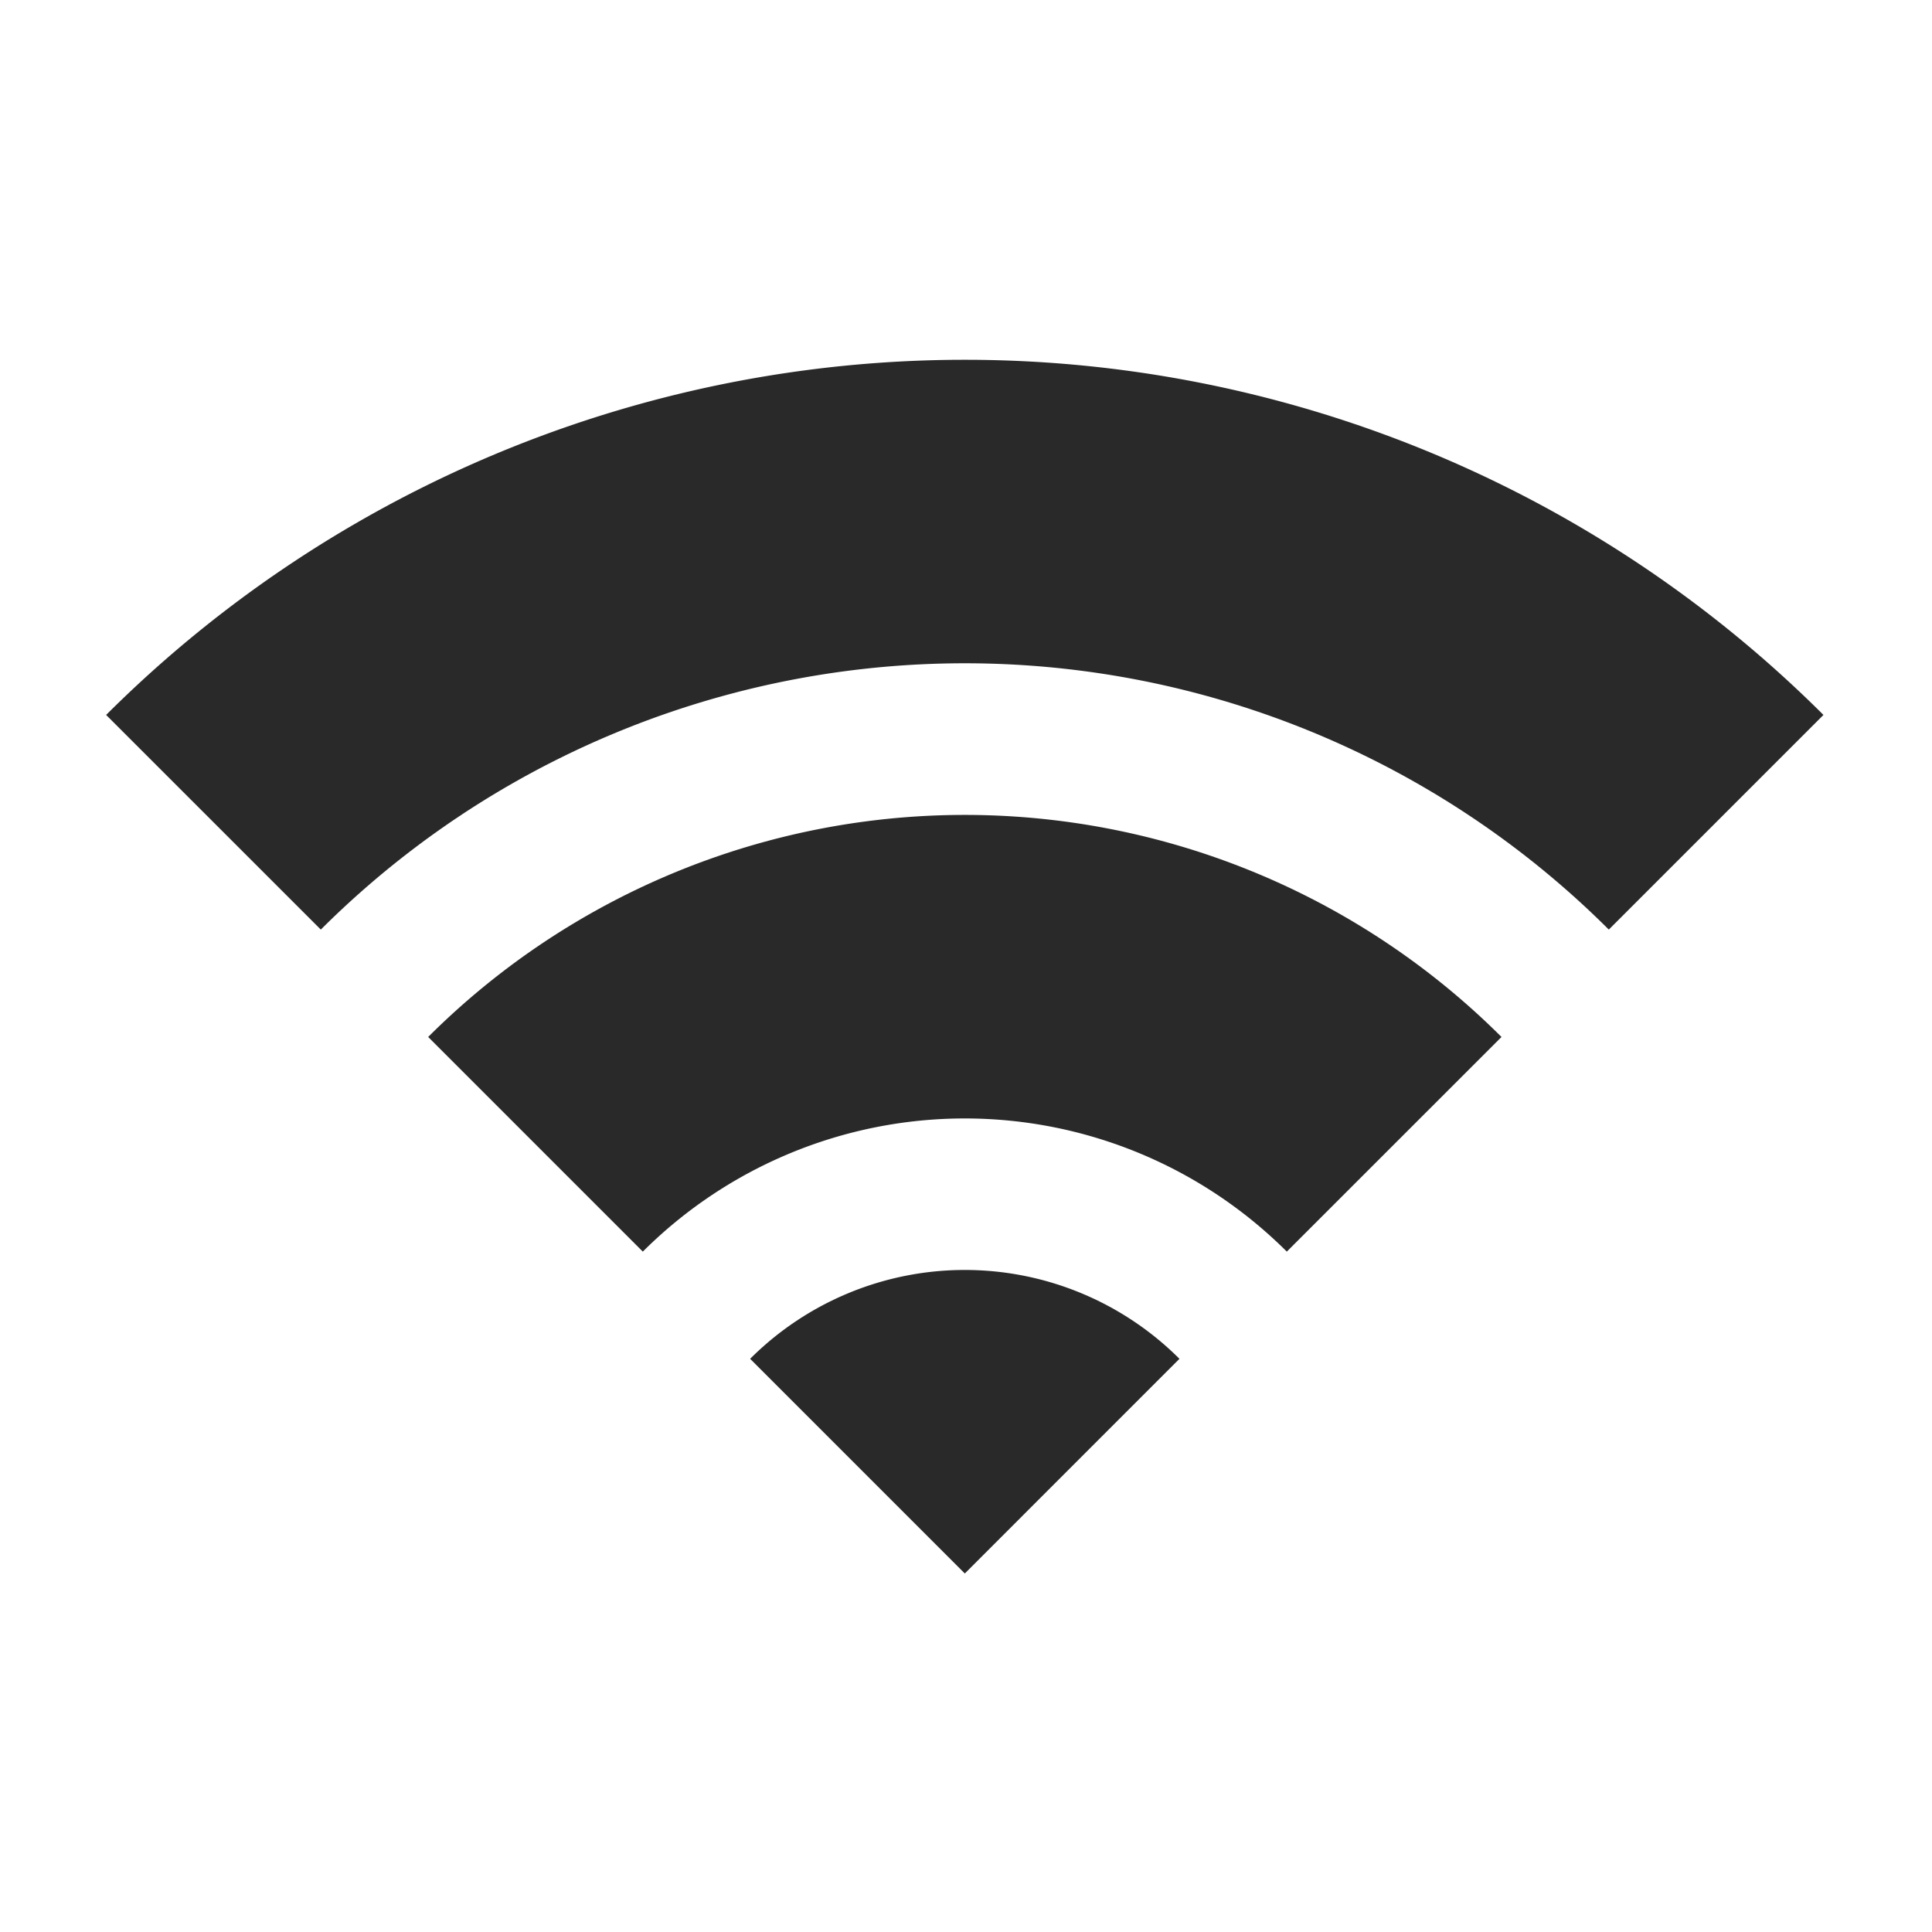 <svg xmlns="http://www.w3.org/2000/svg" width="60" height="60" viewBox="0 0 60 60"><g transform="translate(-6432 895)"><rect width="60" height="60" transform="translate(6432 -895)" fill="none"/><g transform="translate(6435.296 -883.824)"><path d="M0,86.087l6.667,6.666a28.318,28.318,0,0,1,40,0l6.666-6.666A37.751,37.751,0,0,0,0,86.087Z" transform="translate(0 -75.06)" fill="#292929"/><path d="M96,217.645l6.666,6.666a14.158,14.158,0,0,1,20,0l6.667-6.666A23.588,23.588,0,0,0,96,217.645Z" transform="translate(-85.999 -196.617)" fill="#292929"/><path d="M192,349.2l6.667,6.667,6.666-6.667A9.433,9.433,0,0,0,192,349.2Z" transform="translate(-172 -318.177)" fill="#292929"/></g></g></svg>
